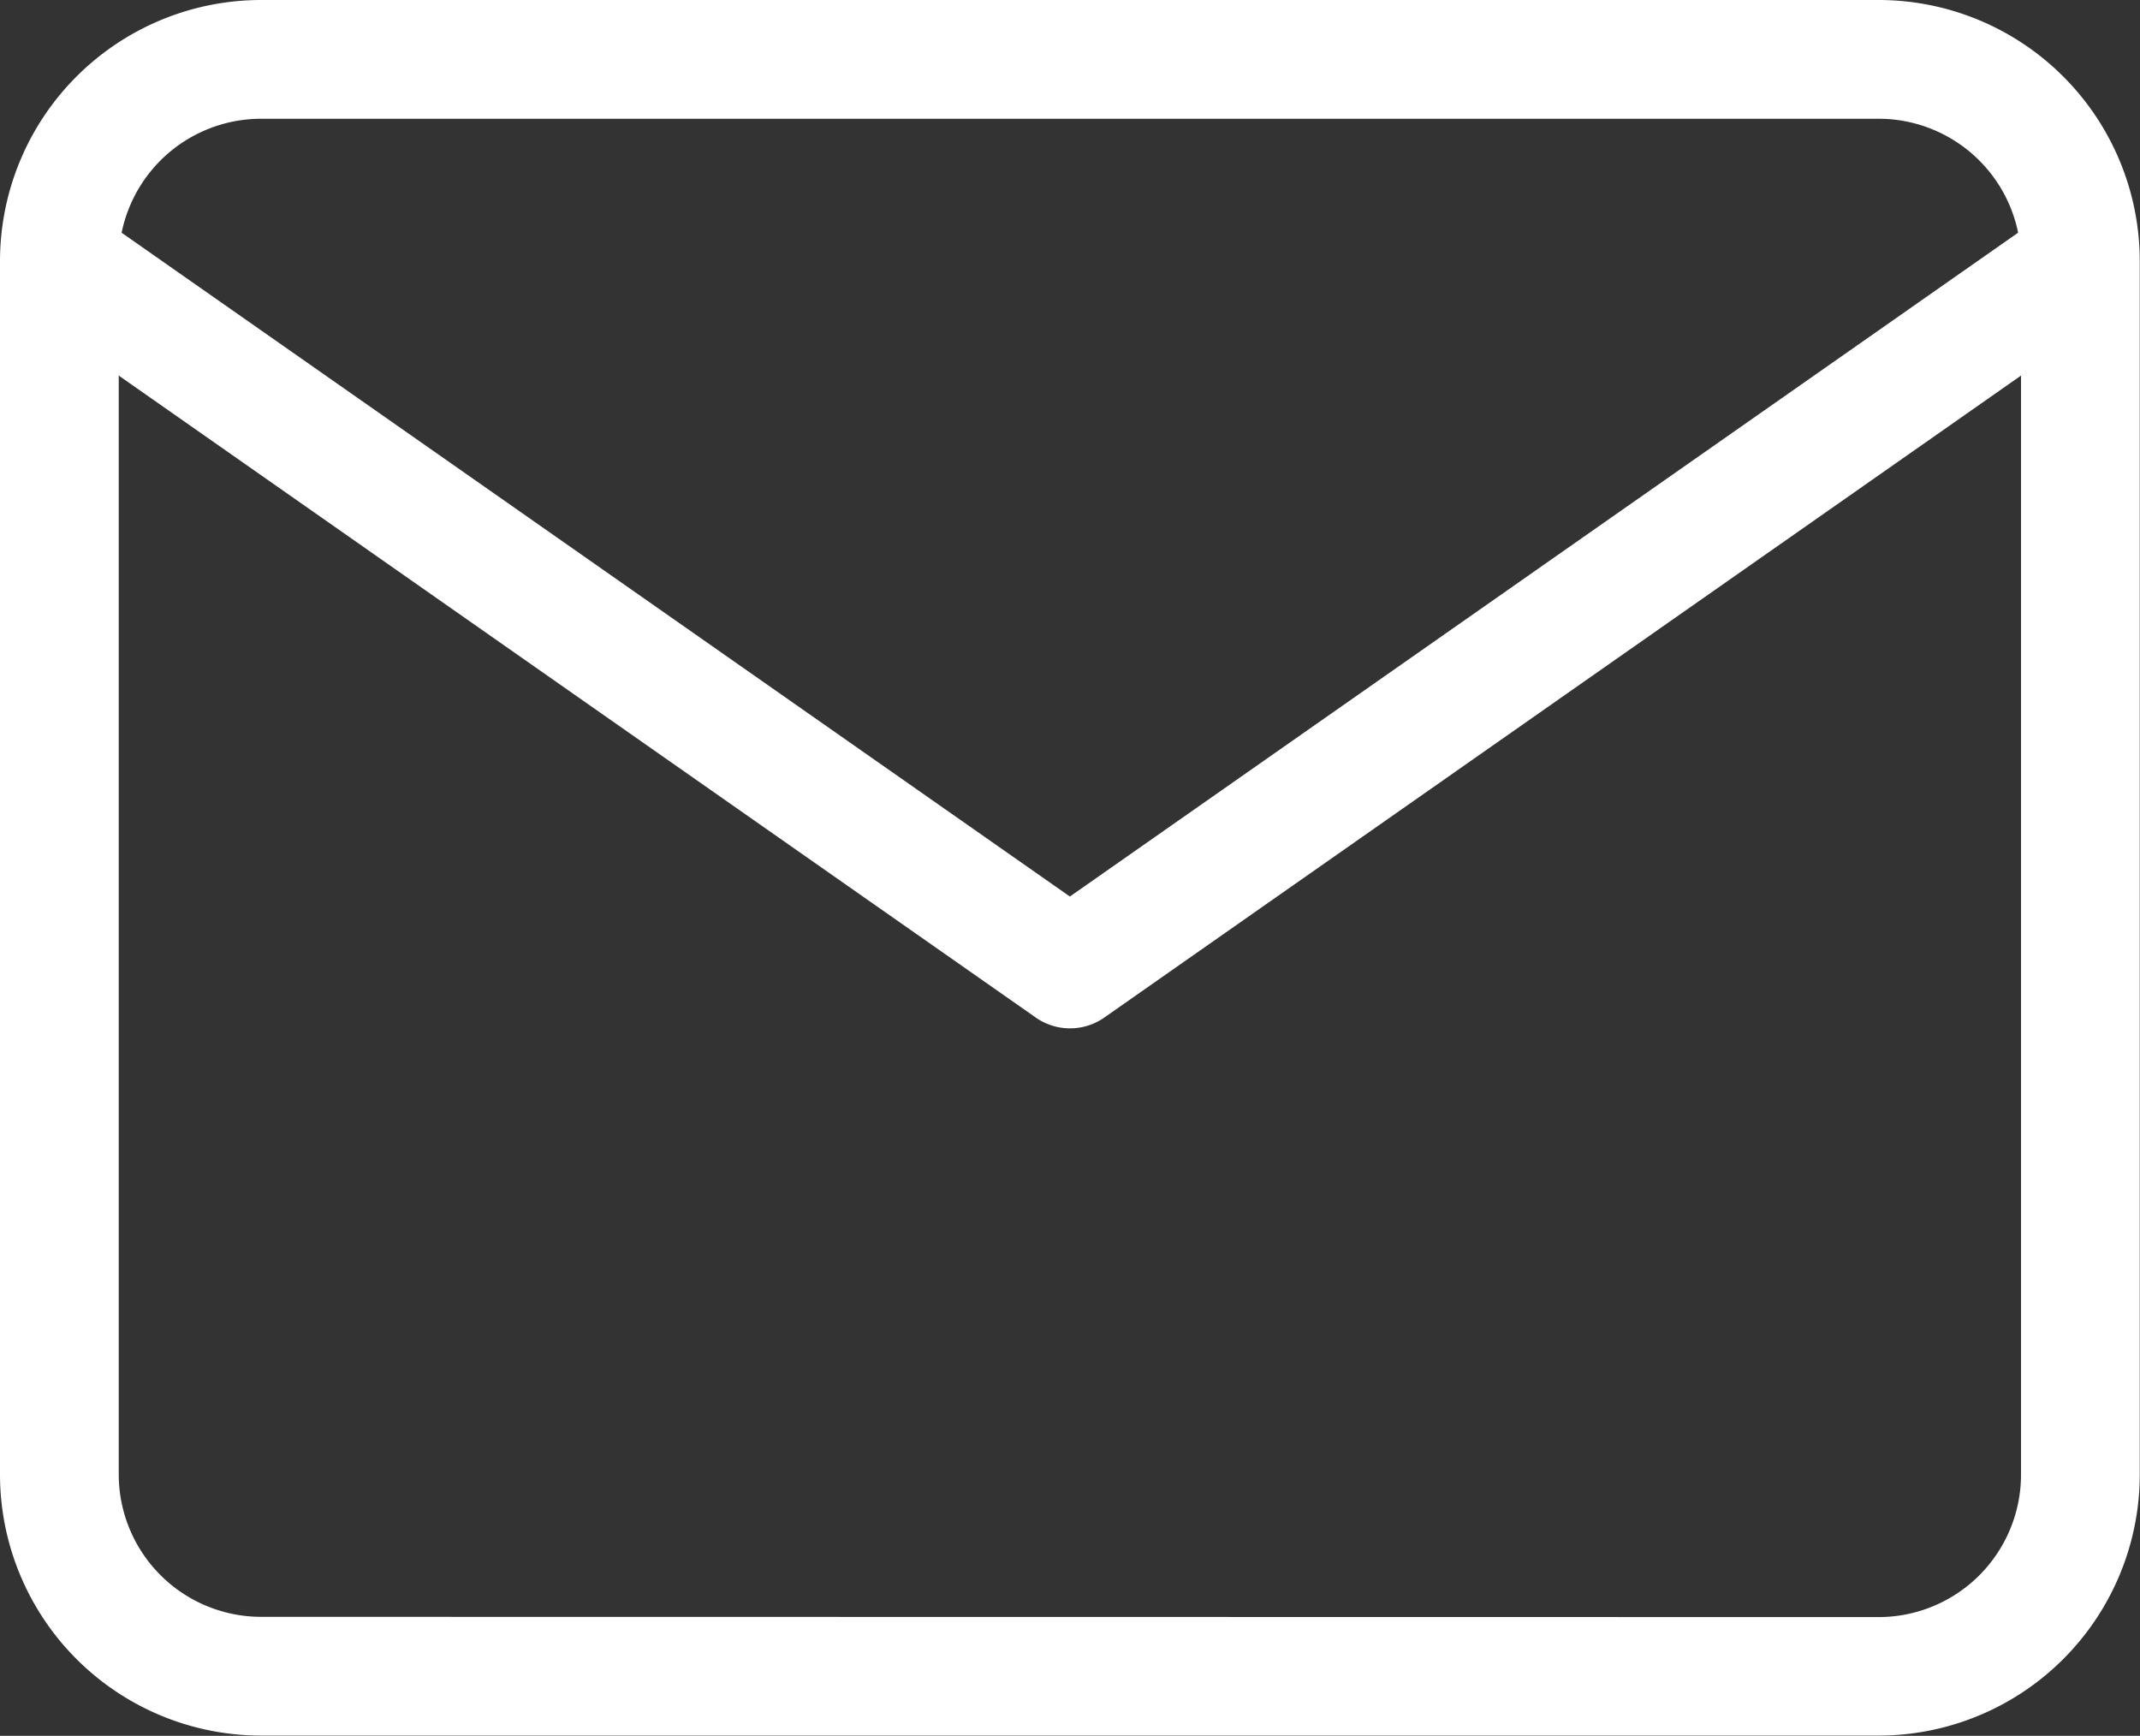 <svg xmlns="http://www.w3.org/2000/svg" width="18.022" height="14.618"><rect width="100%" height="100%" fill="#333333" stroke="none"/><g fill="#fff" data-name="グループ 67162"><path d="M2.2 0h13.62a2.2 2.2 0 0 1 2.2 2.2v10.216a2.2 2.2 0 0 1-2.2 2.2H2.2a2.2 2.2 0 0 1-2.2-2.2V2.2A2.2 2.2 0 0 1 2.2 0Zm13.62 13.618a1.2 1.2 0 0 0 1.2-1.2V2.2a1.2 1.2 0 0 0-1.2-1.2H2.2A1.2 1.2 0 0 0 1 2.2v10.216a1.2 1.2 0 0 0 1.2 1.2Z" data-name="パス 159672"/><path d="M9.011 8.66a.5.5 0 0 1-.287-.09L.213 2.612a.5.5 0 0 1 .573-.819L9.01 7.55l8.225-5.758a.5.5 0 0 1 .573.819L9.3 8.569a.5.5 0 0 1-.289.091Z" data-name="パス 159673"/></g></svg>